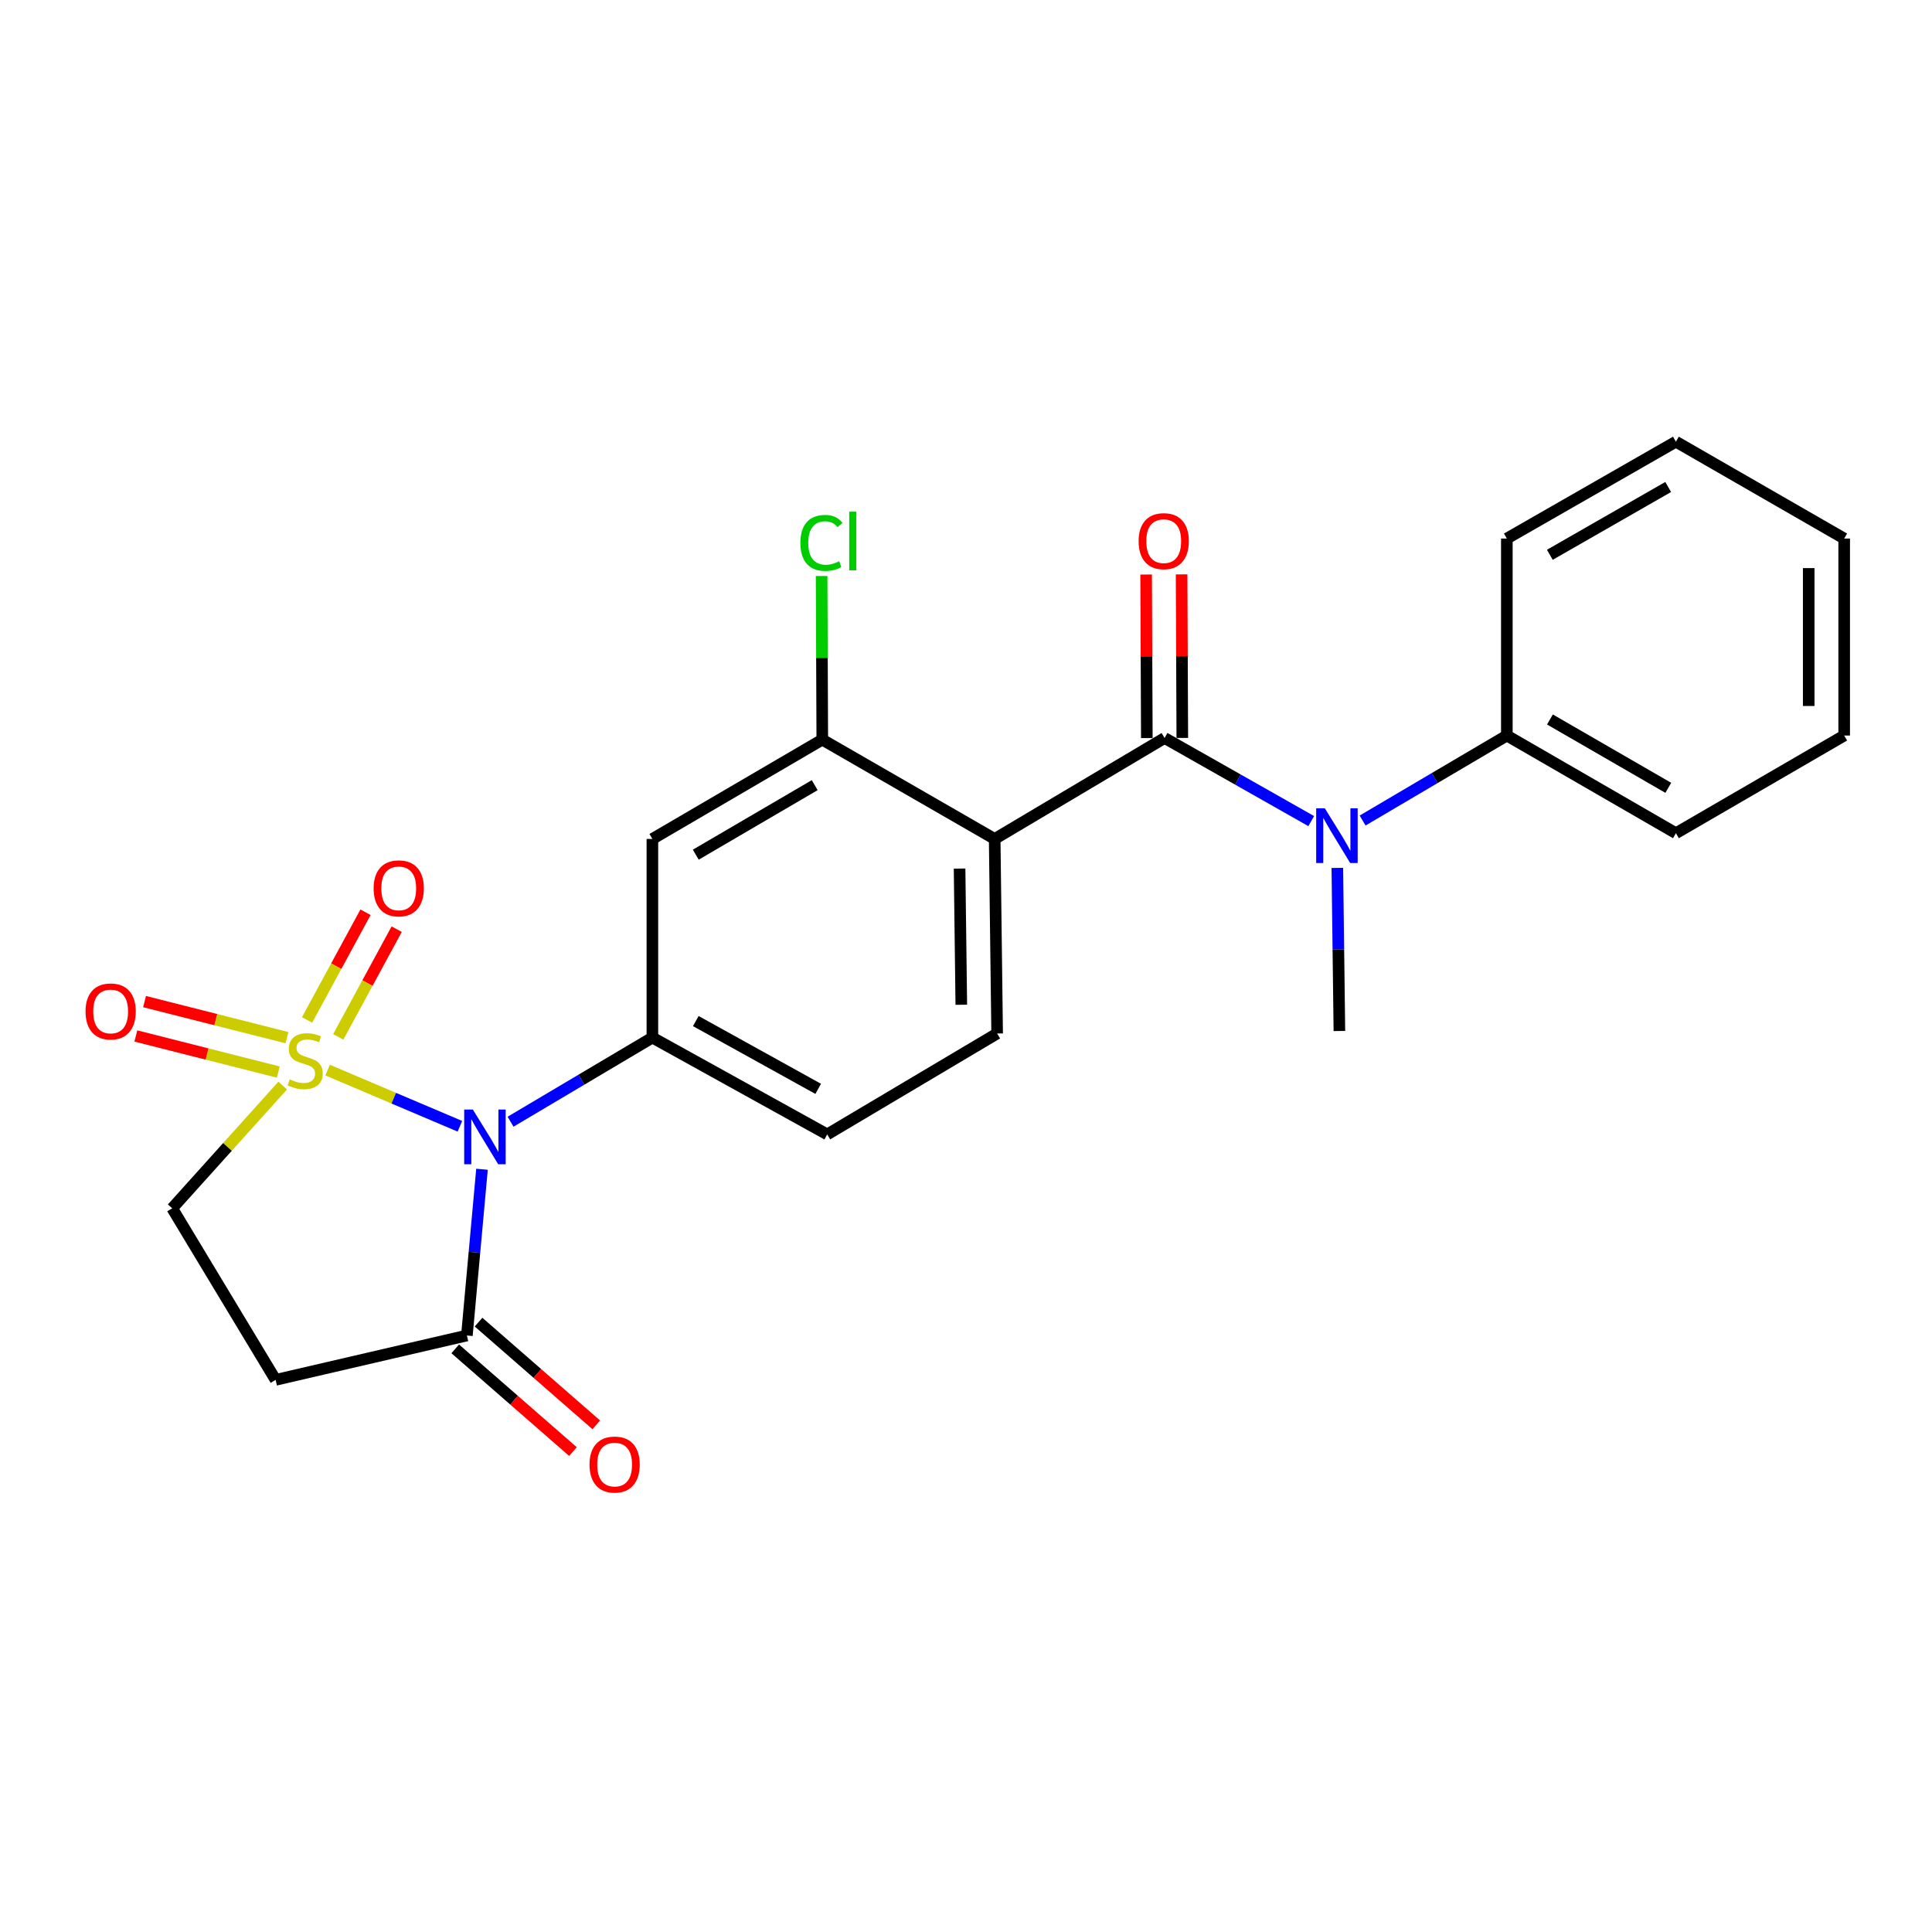 <?xml version='1.0' encoding='iso-8859-1'?>
<svg version='1.1' baseProfile='full'
              xmlns='http://www.w3.org/2000/svg'
                      xmlns:rdkit='http://www.rdkit.org/xml'
                      xmlns:xlink='http://www.w3.org/1999/xlink'
                  xml:space='preserve'
width='1000px' height='1000px' viewBox='0 0 1000 1000'>
<!-- END OF HEADER -->
<rect style='opacity:1.0;fill:#FFFFFF;stroke:none' width='1000' height='1000' x='0' y='0'> </rect>
<path class='bond-0' d='M 169.574,553.883 L 203.813,568.422' style='fill:none;fill-rule:evenodd;stroke:#CCCC00;stroke-width:6px;stroke-linecap:butt;stroke-linejoin:miter;stroke-opacity:1' />
<path class='bond-0' d='M 203.813,568.422 L 238.052,582.961' style='fill:none;fill-rule:evenodd;stroke:#0000FF;stroke-width:6px;stroke-linecap:butt;stroke-linejoin:miter;stroke-opacity:1' />
<path class='bond-9' d='M 146.315,561.897 L 117.721,593.656' style='fill:none;fill-rule:evenodd;stroke:#CCCC00;stroke-width:6px;stroke-linecap:butt;stroke-linejoin:miter;stroke-opacity:1' />
<path class='bond-9' d='M 117.721,593.656 L 89.126,625.416' style='fill:none;fill-rule:evenodd;stroke:#000000;stroke-width:6px;stroke-linecap:butt;stroke-linejoin:miter;stroke-opacity:1' />
<path class='bond-11' d='M 175.076,536.676 L 190.201,508.806' style='fill:none;fill-rule:evenodd;stroke:#CCCC00;stroke-width:6px;stroke-linecap:butt;stroke-linejoin:miter;stroke-opacity:1' />
<path class='bond-11' d='M 190.201,508.806 L 205.326,480.936' style='fill:none;fill-rule:evenodd;stroke:#FF0000;stroke-width:6px;stroke-linecap:butt;stroke-linejoin:miter;stroke-opacity:1' />
<path class='bond-11' d='M 158.939,527.918 L 174.064,500.048' style='fill:none;fill-rule:evenodd;stroke:#CCCC00;stroke-width:6px;stroke-linecap:butt;stroke-linejoin:miter;stroke-opacity:1' />
<path class='bond-11' d='M 174.064,500.048 L 189.189,472.178' style='fill:none;fill-rule:evenodd;stroke:#FF0000;stroke-width:6px;stroke-linecap:butt;stroke-linejoin:miter;stroke-opacity:1' />
<path class='bond-12' d='M 148.545,537.097 L 111.683,527.759' style='fill:none;fill-rule:evenodd;stroke:#CCCC00;stroke-width:6px;stroke-linecap:butt;stroke-linejoin:miter;stroke-opacity:1' />
<path class='bond-12' d='M 111.683,527.759 L 74.821,518.42' style='fill:none;fill-rule:evenodd;stroke:#FF0000;stroke-width:6px;stroke-linecap:butt;stroke-linejoin:miter;stroke-opacity:1' />
<path class='bond-12' d='M 144.036,554.896 L 107.174,545.557' style='fill:none;fill-rule:evenodd;stroke:#CCCC00;stroke-width:6px;stroke-linecap:butt;stroke-linejoin:miter;stroke-opacity:1' />
<path class='bond-12' d='M 107.174,545.557 L 70.312,536.218' style='fill:none;fill-rule:evenodd;stroke:#FF0000;stroke-width:6px;stroke-linecap:butt;stroke-linejoin:miter;stroke-opacity:1' />
<path class='bond-3' d='M 264.263,580.596 L 300.969,558.823' style='fill:none;fill-rule:evenodd;stroke:#0000FF;stroke-width:6px;stroke-linecap:butt;stroke-linejoin:miter;stroke-opacity:1' />
<path class='bond-3' d='M 300.969,558.823 L 337.675,537.051' style='fill:none;fill-rule:evenodd;stroke:#000000;stroke-width:6px;stroke-linecap:butt;stroke-linejoin:miter;stroke-opacity:1' />
<path class='bond-4' d='M 249.482,605.201 L 245.571,648.224' style='fill:none;fill-rule:evenodd;stroke:#0000FF;stroke-width:6px;stroke-linecap:butt;stroke-linejoin:miter;stroke-opacity:1' />
<path class='bond-4' d='M 245.571,648.224 L 241.661,691.248' style='fill:none;fill-rule:evenodd;stroke:#000000;stroke-width:6px;stroke-linecap:butt;stroke-linejoin:miter;stroke-opacity:1' />
<path class='bond-1' d='M 602.78,381.987 L 514.844,434.243' style='fill:none;fill-rule:evenodd;stroke:#000000;stroke-width:6px;stroke-linecap:butt;stroke-linejoin:miter;stroke-opacity:1' />
<path class='bond-5' d='M 602.78,381.987 L 640.734,403.494' style='fill:none;fill-rule:evenodd;stroke:#000000;stroke-width:6px;stroke-linecap:butt;stroke-linejoin:miter;stroke-opacity:1' />
<path class='bond-5' d='M 640.734,403.494 L 678.688,425.001' style='fill:none;fill-rule:evenodd;stroke:#0000FF;stroke-width:6px;stroke-linecap:butt;stroke-linejoin:miter;stroke-opacity:1' />
<path class='bond-13' d='M 611.96,381.947 L 611.778,339.621' style='fill:none;fill-rule:evenodd;stroke:#000000;stroke-width:6px;stroke-linecap:butt;stroke-linejoin:miter;stroke-opacity:1' />
<path class='bond-13' d='M 611.778,339.621 L 611.596,297.295' style='fill:none;fill-rule:evenodd;stroke:#FF0000;stroke-width:6px;stroke-linecap:butt;stroke-linejoin:miter;stroke-opacity:1' />
<path class='bond-13' d='M 593.6,382.026 L 593.418,339.7' style='fill:none;fill-rule:evenodd;stroke:#000000;stroke-width:6px;stroke-linecap:butt;stroke-linejoin:miter;stroke-opacity:1' />
<path class='bond-13' d='M 593.418,339.7 L 593.236,297.374' style='fill:none;fill-rule:evenodd;stroke:#FF0000;stroke-width:6px;stroke-linecap:butt;stroke-linejoin:miter;stroke-opacity:1' />
<path class='bond-2' d='M 514.844,434.243 L 516.119,534.929' style='fill:none;fill-rule:evenodd;stroke:#000000;stroke-width:6px;stroke-linecap:butt;stroke-linejoin:miter;stroke-opacity:1' />
<path class='bond-2' d='M 496.676,449.578 L 497.568,520.059' style='fill:none;fill-rule:evenodd;stroke:#000000;stroke-width:6px;stroke-linecap:butt;stroke-linejoin:miter;stroke-opacity:1' />
<path class='bond-25' d='M 514.844,434.243 L 425.612,382.834' style='fill:none;fill-rule:evenodd;stroke:#000000;stroke-width:6px;stroke-linecap:butt;stroke-linejoin:miter;stroke-opacity:1' />
<path class='bond-7' d='M 337.675,537.051 L 337.675,434.243' style='fill:none;fill-rule:evenodd;stroke:#000000;stroke-width:6px;stroke-linecap:butt;stroke-linejoin:miter;stroke-opacity:1' />
<path class='bond-14' d='M 337.675,537.051 L 428.172,587.165' style='fill:none;fill-rule:evenodd;stroke:#000000;stroke-width:6px;stroke-linecap:butt;stroke-linejoin:miter;stroke-opacity:1' />
<path class='bond-14' d='M 360.145,528.506 L 423.492,563.586' style='fill:none;fill-rule:evenodd;stroke:#000000;stroke-width:6px;stroke-linecap:butt;stroke-linejoin:miter;stroke-opacity:1' />
<path class='bond-15' d='M 235.625,698.166 L 266.092,724.748' style='fill:none;fill-rule:evenodd;stroke:#000000;stroke-width:6px;stroke-linecap:butt;stroke-linejoin:miter;stroke-opacity:1' />
<path class='bond-15' d='M 266.092,724.748 L 296.559,751.33' style='fill:none;fill-rule:evenodd;stroke:#FF0000;stroke-width:6px;stroke-linecap:butt;stroke-linejoin:miter;stroke-opacity:1' />
<path class='bond-15' d='M 247.696,684.331 L 278.163,710.913' style='fill:none;fill-rule:evenodd;stroke:#000000;stroke-width:6px;stroke-linecap:butt;stroke-linejoin:miter;stroke-opacity:1' />
<path class='bond-15' d='M 278.163,710.913 L 308.63,737.495' style='fill:none;fill-rule:evenodd;stroke:#FF0000;stroke-width:6px;stroke-linecap:butt;stroke-linejoin:miter;stroke-opacity:1' />
<path class='bond-24' d='M 241.661,691.248 L 142.657,714.219' style='fill:none;fill-rule:evenodd;stroke:#000000;stroke-width:6px;stroke-linecap:butt;stroke-linejoin:miter;stroke-opacity:1' />
<path class='bond-16' d='M 705.283,424.706 L 742.61,402.709' style='fill:none;fill-rule:evenodd;stroke:#0000FF;stroke-width:6px;stroke-linecap:butt;stroke-linejoin:miter;stroke-opacity:1' />
<path class='bond-16' d='M 742.61,402.709 L 779.938,380.712' style='fill:none;fill-rule:evenodd;stroke:#000000;stroke-width:6px;stroke-linecap:butt;stroke-linejoin:miter;stroke-opacity:1' />
<path class='bond-18' d='M 692.202,449.227 L 692.734,491.436' style='fill:none;fill-rule:evenodd;stroke:#0000FF;stroke-width:6px;stroke-linecap:butt;stroke-linejoin:miter;stroke-opacity:1' />
<path class='bond-18' d='M 692.734,491.436 L 693.266,533.644' style='fill:none;fill-rule:evenodd;stroke:#000000;stroke-width:6px;stroke-linecap:butt;stroke-linejoin:miter;stroke-opacity:1' />
<path class='bond-6' d='M 425.612,382.834 L 337.675,434.243' style='fill:none;fill-rule:evenodd;stroke:#000000;stroke-width:6px;stroke-linecap:butt;stroke-linejoin:miter;stroke-opacity:1' />
<path class='bond-6' d='M 421.688,406.395 L 360.132,442.382' style='fill:none;fill-rule:evenodd;stroke:#000000;stroke-width:6px;stroke-linecap:butt;stroke-linejoin:miter;stroke-opacity:1' />
<path class='bond-17' d='M 425.612,382.834 L 425.44,340.485' style='fill:none;fill-rule:evenodd;stroke:#000000;stroke-width:6px;stroke-linecap:butt;stroke-linejoin:miter;stroke-opacity:1' />
<path class='bond-17' d='M 425.44,340.485 L 425.267,298.136' style='fill:none;fill-rule:evenodd;stroke:#00CC00;stroke-width:6px;stroke-linecap:butt;stroke-linejoin:miter;stroke-opacity:1' />
<path class='bond-8' d='M 142.657,714.219 L 89.126,625.416' style='fill:none;fill-rule:evenodd;stroke:#000000;stroke-width:6px;stroke-linecap:butt;stroke-linejoin:miter;stroke-opacity:1' />
<path class='bond-10' d='M 516.119,534.929 L 428.172,587.165' style='fill:none;fill-rule:evenodd;stroke:#000000;stroke-width:6px;stroke-linecap:butt;stroke-linejoin:miter;stroke-opacity:1' />
<path class='bond-19' d='M 779.938,380.712 L 867.446,431.264' style='fill:none;fill-rule:evenodd;stroke:#000000;stroke-width:6px;stroke-linecap:butt;stroke-linejoin:miter;stroke-opacity:1' />
<path class='bond-19' d='M 802.248,372.397 L 863.504,407.783' style='fill:none;fill-rule:evenodd;stroke:#000000;stroke-width:6px;stroke-linecap:butt;stroke-linejoin:miter;stroke-opacity:1' />
<path class='bond-20' d='M 779.938,380.712 L 779.938,278.75' style='fill:none;fill-rule:evenodd;stroke:#000000;stroke-width:6px;stroke-linecap:butt;stroke-linejoin:miter;stroke-opacity:1' />
<path class='bond-22' d='M 867.446,431.264 L 954.545,380.712' style='fill:none;fill-rule:evenodd;stroke:#000000;stroke-width:6px;stroke-linecap:butt;stroke-linejoin:miter;stroke-opacity:1' />
<path class='bond-21' d='M 779.938,278.75 L 867.446,228.616' style='fill:none;fill-rule:evenodd;stroke:#000000;stroke-width:6px;stroke-linecap:butt;stroke-linejoin:miter;stroke-opacity:1' />
<path class='bond-21' d='M 802.191,287.161 L 863.447,252.067' style='fill:none;fill-rule:evenodd;stroke:#000000;stroke-width:6px;stroke-linecap:butt;stroke-linejoin:miter;stroke-opacity:1' />
<path class='bond-23' d='M 867.446,228.616 L 954.545,278.75' style='fill:none;fill-rule:evenodd;stroke:#000000;stroke-width:6px;stroke-linecap:butt;stroke-linejoin:miter;stroke-opacity:1' />
<path class='bond-26' d='M 954.545,380.712 L 954.545,278.75' style='fill:none;fill-rule:evenodd;stroke:#000000;stroke-width:6px;stroke-linecap:butt;stroke-linejoin:miter;stroke-opacity:1' />
<path class='bond-26' d='M 936.185,365.418 L 936.185,294.045' style='fill:none;fill-rule:evenodd;stroke:#000000;stroke-width:6px;stroke-linecap:butt;stroke-linejoin:miter;stroke-opacity:1' />
<path  class='atom-0' d='M 149.968 558.675
Q 150.288 558.795, 151.608 559.355
Q 152.928 559.915, 154.368 560.275
Q 155.848 560.595, 157.288 560.595
Q 159.968 560.595, 161.528 559.315
Q 163.088 557.995, 163.088 555.715
Q 163.088 554.155, 162.288 553.195
Q 161.528 552.235, 160.328 551.715
Q 159.128 551.195, 157.128 550.595
Q 154.608 549.835, 153.088 549.115
Q 151.608 548.395, 150.528 546.875
Q 149.488 545.355, 149.488 542.795
Q 149.488 539.235, 151.888 537.035
Q 154.328 534.835, 159.128 534.835
Q 162.408 534.835, 166.128 536.395
L 165.208 539.475
Q 161.808 538.075, 159.248 538.075
Q 156.488 538.075, 154.968 539.235
Q 153.448 540.355, 153.488 542.315
Q 153.488 543.835, 154.248 544.755
Q 155.048 545.675, 156.168 546.195
Q 157.328 546.715, 159.248 547.315
Q 161.808 548.115, 163.328 548.915
Q 164.848 549.715, 165.928 551.355
Q 167.048 552.955, 167.048 555.715
Q 167.048 559.635, 164.408 561.755
Q 161.808 563.835, 157.448 563.835
Q 154.928 563.835, 153.008 563.275
Q 151.128 562.755, 148.888 561.835
L 149.968 558.675
' fill='#CCCC00'/>
<path  class='atom-1' d='M 244.744 574.3
L 254.024 589.3
Q 254.944 590.78, 256.424 593.46
Q 257.904 596.14, 257.984 596.3
L 257.984 574.3
L 261.744 574.3
L 261.744 602.62
L 257.864 602.62
L 247.904 586.22
Q 246.744 584.3, 245.504 582.1
Q 244.304 579.9, 243.944 579.22
L 243.944 602.62
L 240.264 602.62
L 240.264 574.3
L 244.744 574.3
' fill='#0000FF'/>
<path  class='atom-6' d='M 685.731 418.379
L 695.011 433.379
Q 695.931 434.859, 697.411 437.539
Q 698.891 440.219, 698.971 440.379
L 698.971 418.379
L 702.731 418.379
L 702.731 446.699
L 698.851 446.699
L 688.891 430.299
Q 687.731 428.379, 686.491 426.179
Q 685.291 423.979, 684.931 423.299
L 684.931 446.699
L 681.251 446.699
L 681.251 418.379
L 685.731 418.379
' fill='#0000FF'/>
<path  class='atom-12' d='M 193.388 459.813
Q 193.388 453.013, 196.748 449.213
Q 200.108 445.413, 206.388 445.413
Q 212.668 445.413, 216.028 449.213
Q 219.388 453.013, 219.388 459.813
Q 219.388 466.693, 215.988 470.613
Q 212.588 474.493, 206.388 474.493
Q 200.148 474.493, 196.748 470.613
Q 193.388 466.733, 193.388 459.813
M 206.388 471.293
Q 210.708 471.293, 213.028 468.413
Q 215.388 465.493, 215.388 459.813
Q 215.388 454.253, 213.028 451.453
Q 210.708 448.613, 206.388 448.613
Q 202.068 448.613, 199.708 451.413
Q 197.388 454.213, 197.388 459.813
Q 197.388 465.533, 199.708 468.413
Q 202.068 471.293, 206.388 471.293
' fill='#FF0000'/>
<path  class='atom-13' d='M 44.271 523.524
Q 44.271 516.724, 47.631 512.924
Q 50.991 509.124, 57.271 509.124
Q 63.551 509.124, 66.911 512.924
Q 70.271 516.724, 70.271 523.524
Q 70.271 530.404, 66.871 534.324
Q 63.471 538.204, 57.271 538.204
Q 51.031 538.204, 47.631 534.324
Q 44.271 530.444, 44.271 523.524
M 57.271 535.004
Q 61.591 535.004, 63.911 532.124
Q 66.271 529.204, 66.271 523.524
Q 66.271 517.964, 63.911 515.164
Q 61.591 512.324, 57.271 512.324
Q 52.951 512.324, 50.591 515.124
Q 48.271 517.924, 48.271 523.524
Q 48.271 529.244, 50.591 532.124
Q 52.951 535.004, 57.271 535.004
' fill='#FF0000'/>
<path  class='atom-14' d='M 589.341 280.105
Q 589.341 273.305, 592.701 269.505
Q 596.061 265.705, 602.341 265.705
Q 608.621 265.705, 611.981 269.505
Q 615.341 273.305, 615.341 280.105
Q 615.341 286.985, 611.941 290.905
Q 608.541 294.785, 602.341 294.785
Q 596.101 294.785, 592.701 290.905
Q 589.341 287.025, 589.341 280.105
M 602.341 291.585
Q 606.661 291.585, 608.981 288.705
Q 611.341 285.785, 611.341 280.105
Q 611.341 274.545, 608.981 271.745
Q 606.661 268.905, 602.341 268.905
Q 598.021 268.905, 595.661 271.705
Q 593.341 274.505, 593.341 280.105
Q 593.341 285.825, 595.661 288.705
Q 598.021 291.585, 602.341 291.585
' fill='#FF0000'/>
<path  class='atom-16' d='M 305.132 758.048
Q 305.132 751.248, 308.492 747.448
Q 311.852 743.648, 318.132 743.648
Q 324.412 743.648, 327.772 747.448
Q 331.132 751.248, 331.132 758.048
Q 331.132 764.928, 327.732 768.848
Q 324.332 772.728, 318.132 772.728
Q 311.892 772.728, 308.492 768.848
Q 305.132 764.968, 305.132 758.048
M 318.132 769.528
Q 322.452 769.528, 324.772 766.648
Q 327.132 763.728, 327.132 758.048
Q 327.132 752.488, 324.772 749.688
Q 322.452 746.848, 318.132 746.848
Q 313.812 746.848, 311.452 749.648
Q 309.132 752.448, 309.132 758.048
Q 309.132 763.768, 311.452 766.648
Q 313.812 769.528, 318.132 769.528
' fill='#FF0000'/>
<path  class='atom-18' d='M 414.274 281.005
Q 414.274 273.965, 417.554 270.285
Q 420.874 266.565, 427.154 266.565
Q 432.994 266.565, 436.114 270.685
L 433.474 272.845
Q 431.194 269.845, 427.154 269.845
Q 422.874 269.845, 420.594 272.725
Q 418.354 275.565, 418.354 281.005
Q 418.354 286.605, 420.674 289.485
Q 423.034 292.365, 427.594 292.365
Q 430.714 292.365, 434.354 290.485
L 435.474 293.485
Q 433.994 294.445, 431.754 295.005
Q 429.514 295.565, 427.034 295.565
Q 420.874 295.565, 417.554 291.805
Q 414.274 288.045, 414.274 281.005
' fill='#00CC00'/>
<path  class='atom-18' d='M 439.554 264.845
L 443.234 264.845
L 443.234 295.205
L 439.554 295.205
L 439.554 264.845
' fill='#00CC00'/>
</svg>
